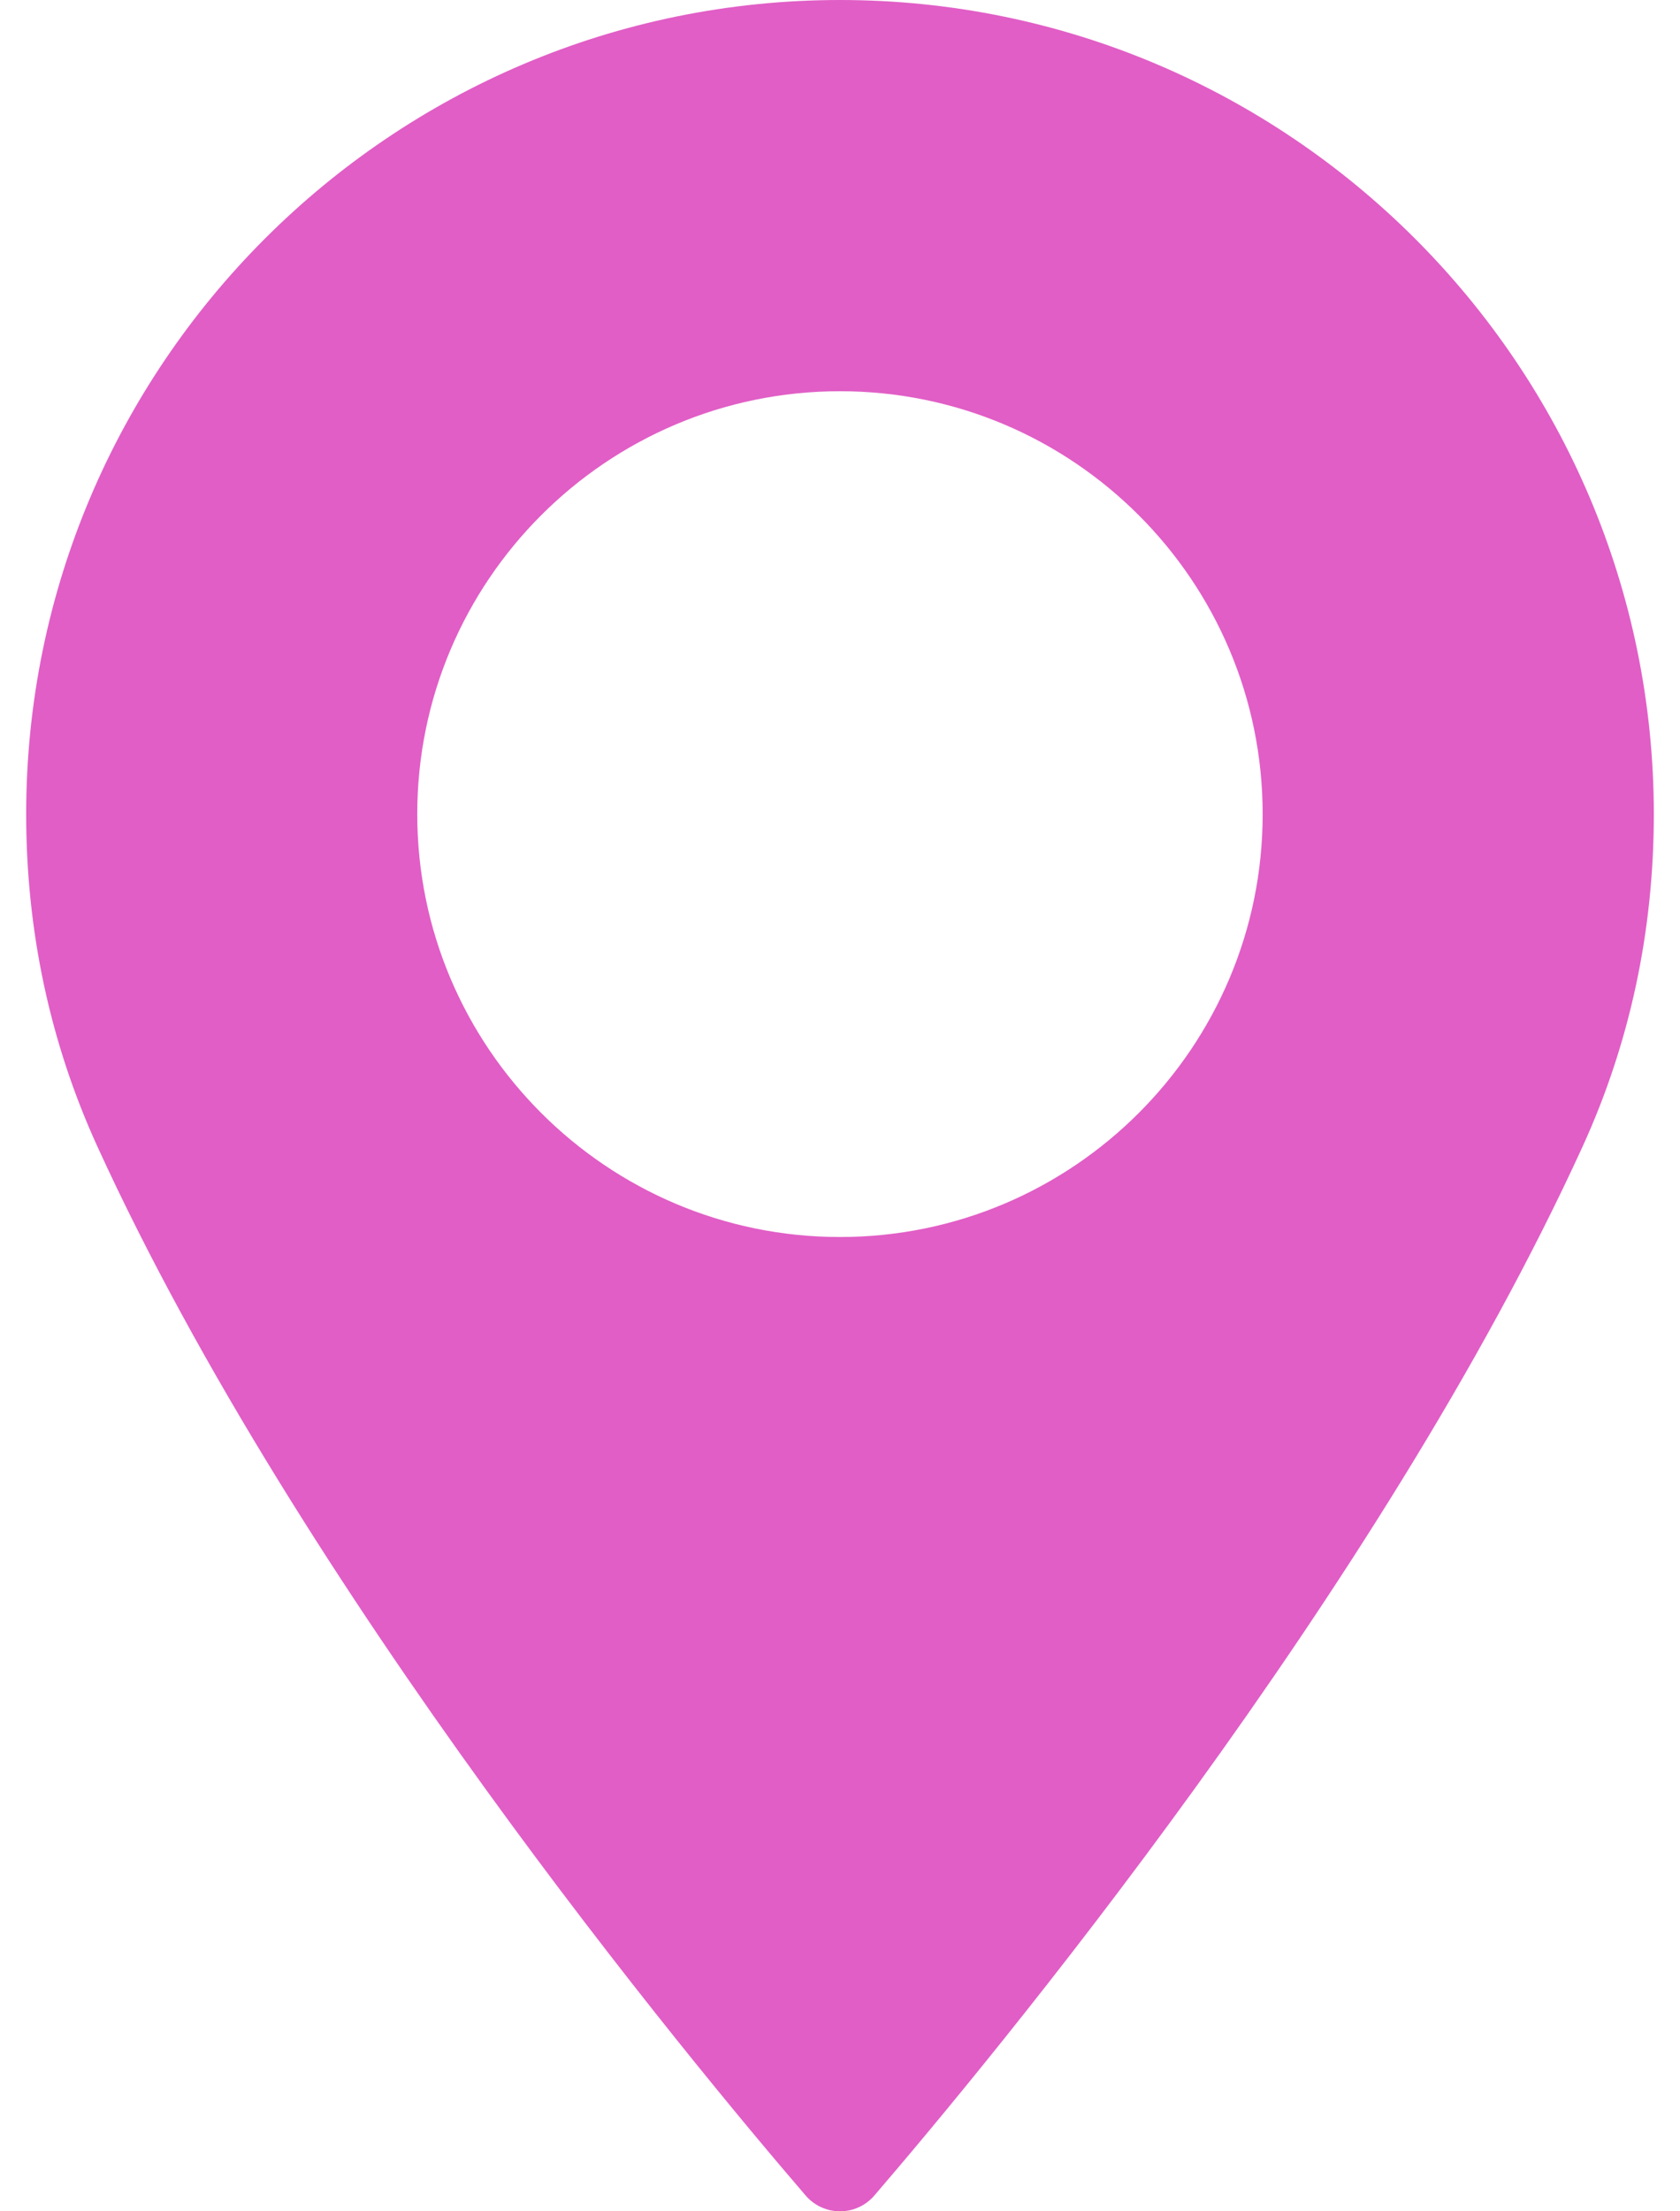 <svg width="19" height="25" viewBox="0 0 19 25" fill="none" xmlns="http://www.w3.org/2000/svg">
<path d="M9.5 0C4.425 0 0.296 4.129 0.296 9.204C0.296 10.528 0.567 11.792 1.101 12.961C3.402 17.996 7.814 23.313 9.112 24.822C9.209 24.935 9.351 25 9.5 25C9.649 25 9.791 24.935 9.888 24.822C11.185 23.313 15.597 17.997 17.899 12.961C18.433 11.792 18.704 10.528 18.704 9.204C18.703 4.129 14.574 0 9.5 0ZM9.5 13.985C6.864 13.985 4.719 11.84 4.719 9.204C4.719 6.567 6.864 4.423 9.5 4.423C12.136 4.423 14.28 6.567 14.28 9.204C14.281 11.84 12.136 13.985 9.5 13.985Z" fill="#E15EC6"/>
</svg>
